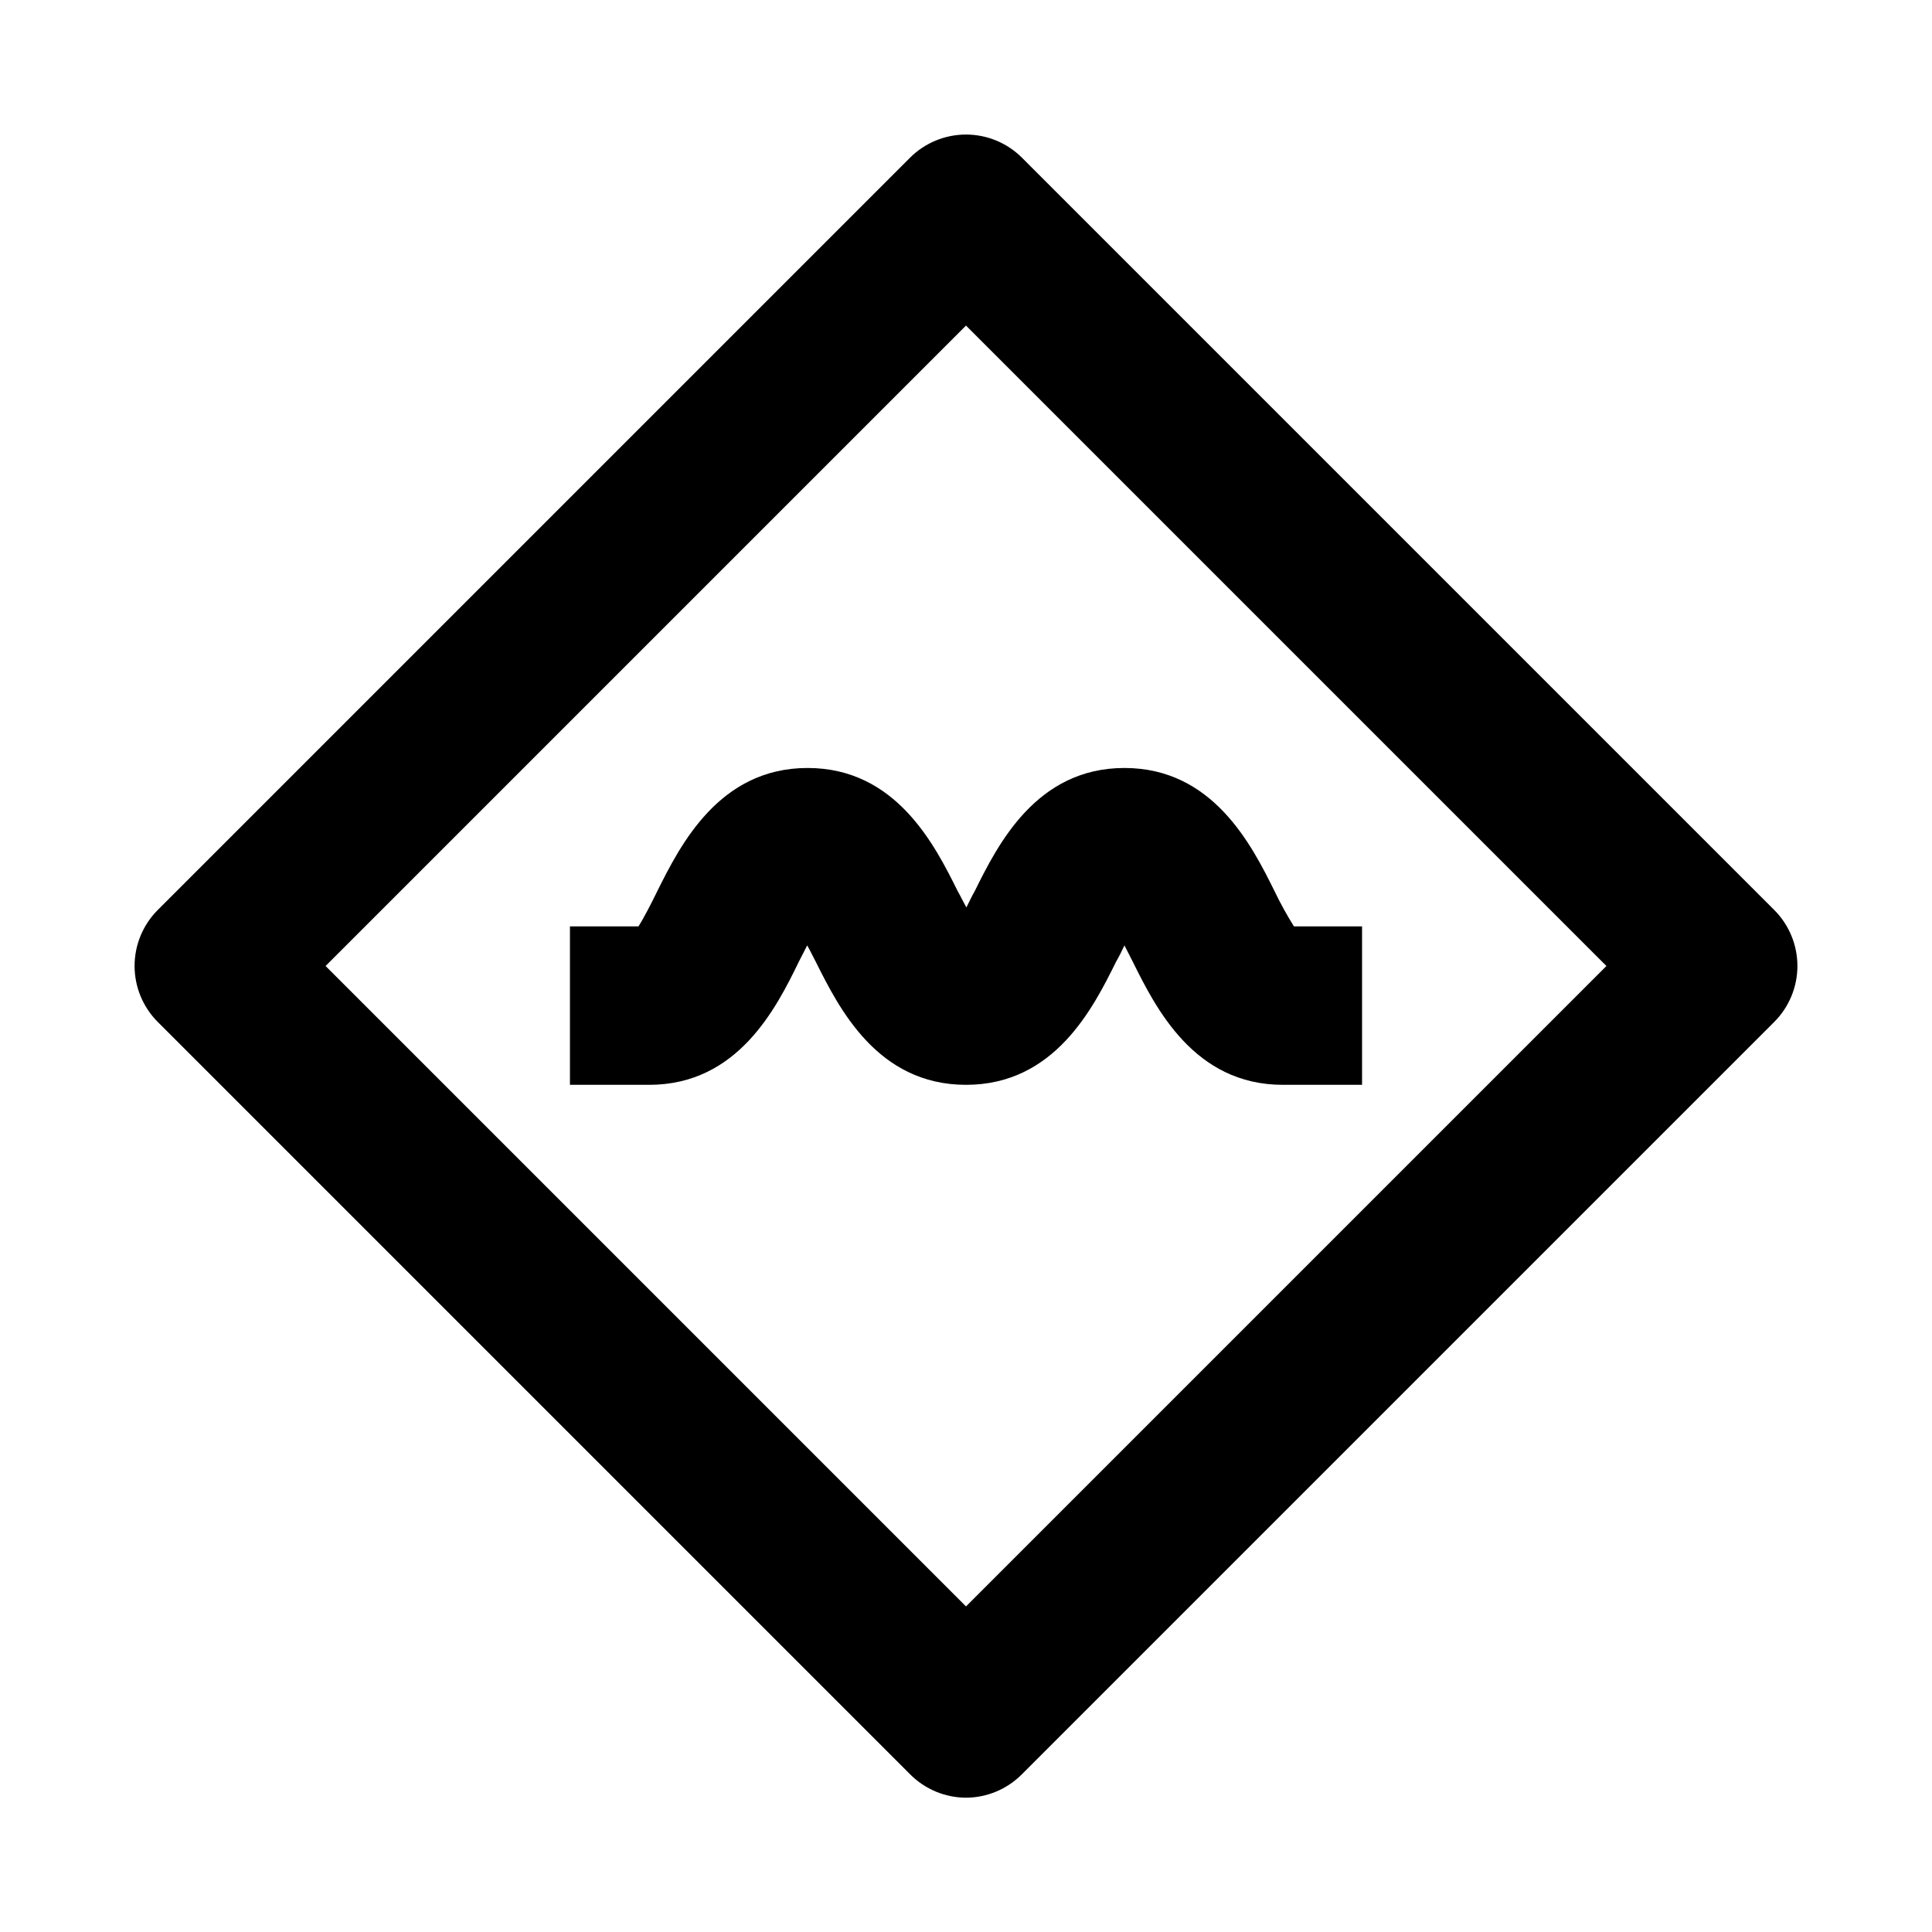 <?xml version="1.0" encoding="UTF-8"?>
<!-- The Best Svg Icon site in the world: iconSvg.co, Visit us! https://iconsvg.co -->
<svg fill="#000000" width="800px" height="800px" version="1.1" viewBox="144 144 512 512" xmlns="http://www.w3.org/2000/svg">
 <g>
  <path d="m400 620.41c-5.559-0.023-10.883-2.25-14.801-6.191l-199.43-199.43c-3.91-3.934-6.102-9.254-6.102-14.797 0-5.547 2.191-10.867 6.102-14.801l199.43-199.43c3.934-3.91 9.254-6.102 14.801-6.102 5.543 0 10.863 2.191 14.797 6.102l199.43 199.43c3.91 3.934 6.106 9.254 6.106 14.801 0 5.543-2.195 10.863-6.106 14.797l-199.43 199.43c-3.918 3.941-9.238 6.168-14.797 6.191zm-169.72-220.41 169.72 169.72 169.72-169.72-169.72-169.72z"/>
  <path d="m504.96 431.49h-20.992c-23.512 0-33.691-20.363-39.781-32.645l-2.199-4.305c-0.734 1.574-1.469 3.043-2.203 4.305-6.09 12.281-16.273 32.645-39.781 32.645-23.512 0-33.691-20.363-39.781-32.539-0.734-1.363-1.469-2.938-2.309-4.41l-2.203 4.305c-5.984 12.281-16.164 32.645-39.676 32.645h-20.992v-41.984h18.156c1.469-2.309 3.57-6.402 5.039-9.445 6.086-12.18 16.375-32.539 39.781-32.539s33.691 20.363 39.781 32.645c0.734 1.258 1.469 2.832 2.309 4.305 0.734-1.469 1.469-3.043 2.203-4.305 6.086-12.285 16.27-32.645 39.676-32.645s33.691 20.363 39.781 32.645l-0.004-0.004c1.539 3.207 3.258 6.328 5.144 9.344h18.051z"/>
 </g>
</svg>
